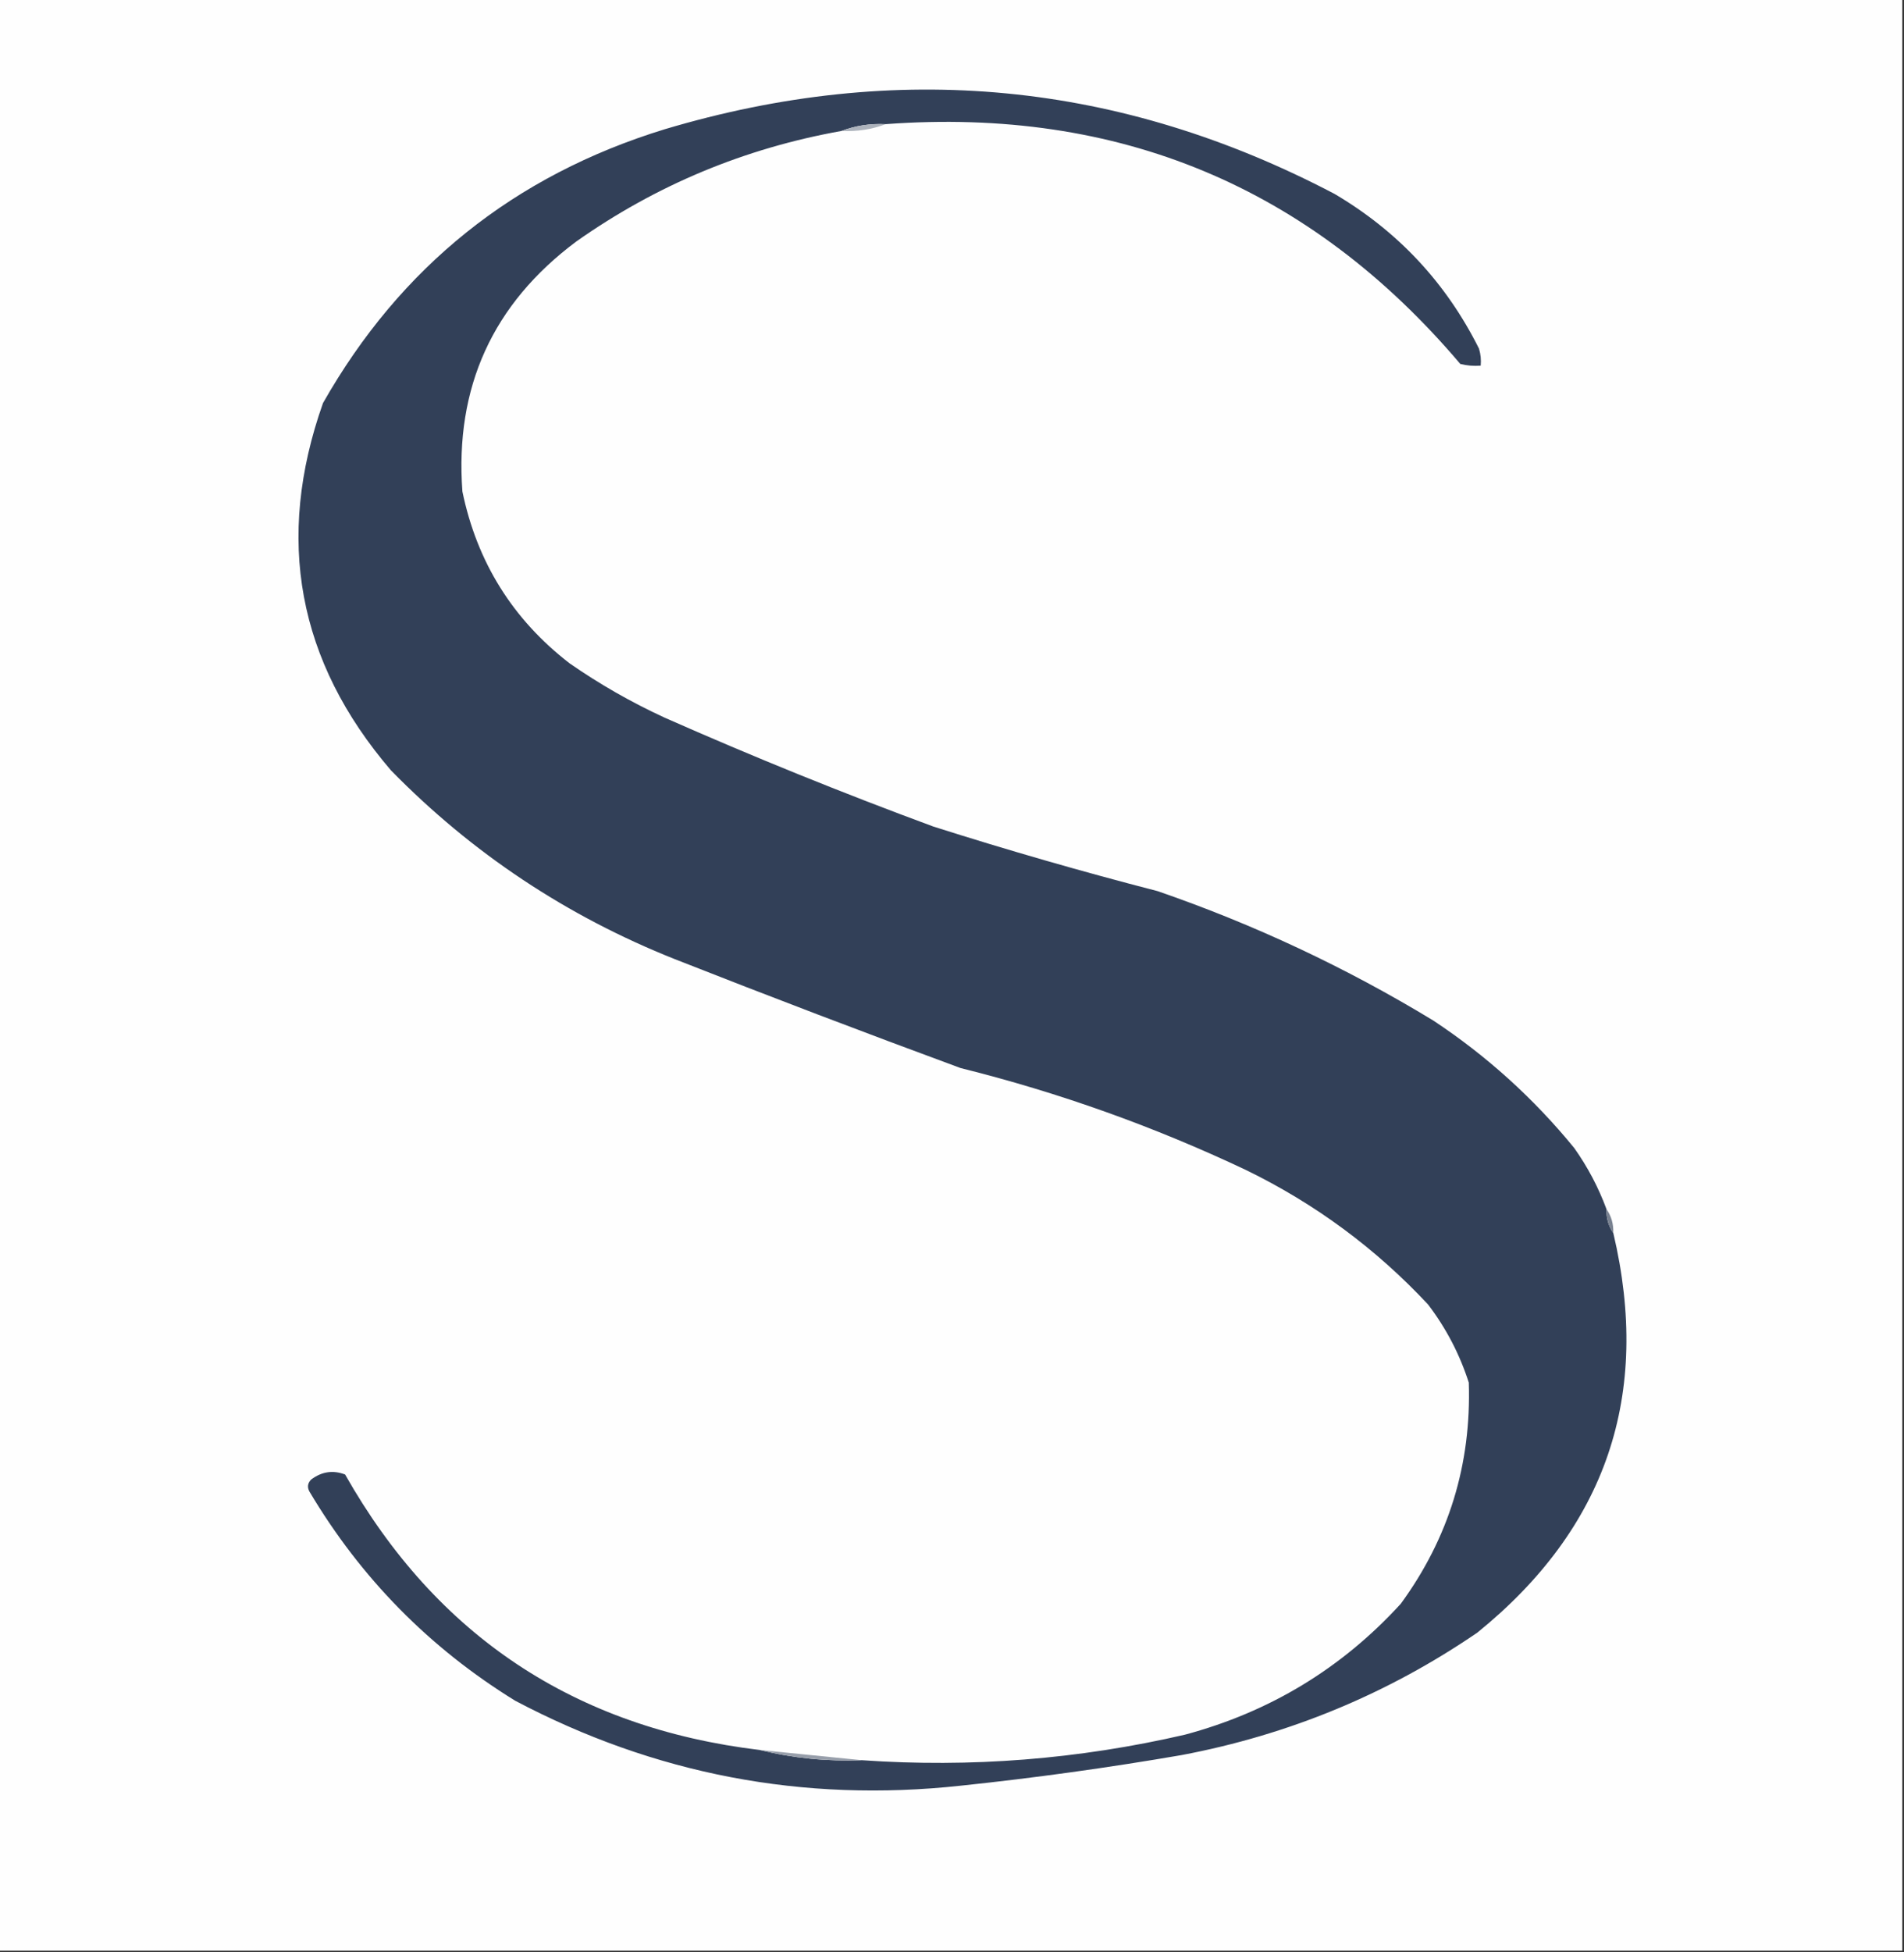 <?xml version="1.0" encoding="UTF-8"?>
<!DOCTYPE svg PUBLIC "-//W3C//DTD SVG 1.1//EN" "http://www.w3.org/Graphics/SVG/1.1/DTD/svg11.dtd">
<svg xmlns="http://www.w3.org/2000/svg" version="1.1" width="560px" height="574px" style="shape-rendering:geometricPrecision; text-rendering:geometricPrecision; image-rendering:optimizeQuality; fill-rule:evenodd; clip-rule:evenodd" xmlns:xlink="http://www.w3.org/1999/xlink">
<rect width="100%" height="100%" fill="#333333" stroke="none"/>
<g><path style="opacity:1" fill="#fefefe" d="M -0.5,-0.5 C 186.167,-0.5 372.833,-0.5 559.5,-0.5C 559.5,190.833 559.5,382.167 559.5,573.5C 372.833,573.5 186.167,573.5 -0.5,573.5C -0.5,382.167 -0.5,190.833 -0.5,-0.5 Z"/></g>
<g><path style="opacity:1" fill="#324058" d="M 260.5,36.5 C 255.9,36.28 251.567,36.946 247.5,38.5C 218.999,43.591 192.999,54.424 169.5,71C 144.912,89.345 133.746,113.845 136,144.5C 140.291,165.257 150.791,182.09 167.5,195C 176.318,201.133 185.652,206.466 195.5,211C 221.463,222.478 247.797,233.145 274.5,243C 296.32,249.94 318.32,256.273 340.5,262C 368.895,271.793 395.895,284.46 421.5,300C 437.229,310.395 451.062,322.895 463,337.5C 466.956,343.079 470.123,349.079 472.5,355.5C 472.41,358.152 473.076,360.485 474.5,362.5C 485.754,410.135 472.421,449.302 434.5,480C 408.126,498.023 379.126,510.023 347.5,516C 325.932,519.714 304.265,522.714 282.5,525C 236.205,530.007 192.539,521.674 151.5,500C 126.286,484.452 106.119,463.952 91,438.5C 90.316,437.216 90.483,436.049 91.5,435C 94.601,432.649 97.934,432.149 101.5,433.5C 128.388,480.963 169.055,507.963 223.5,514.5C 233.219,516.904 243.219,517.904 253.5,517.5C 285.545,519.735 317.212,517.235 348.5,510C 373.494,503.312 394.66,490.478 412,471.5C 426.096,452.208 432.762,430.541 432,406.5C 429.325,398.151 425.325,390.484 420,383.5C 404.646,367.063 386.813,353.897 366.5,344C 339.509,331.225 311.509,321.225 282.5,314C 254.374,303.636 226.374,292.97 198.5,282C 166.695,269.356 138.861,250.856 115,226.5C 87.52,194.428 80.853,158.428 95,118.5C 117.756,78.427 151.256,51.593 195.5,38C 263.834,17.617 329.501,23.95 392.5,57C 411.181,68.013 425.348,83.179 435,102.5C 435.494,104.134 435.66,105.801 435.5,107.5C 433.473,107.662 431.473,107.495 429.5,107C 385.364,54.95 329.031,31.45 260.5,36.5 Z"/></g>
<g><path style="opacity:1" fill="#adb3bc" d="M 260.5,36.5 C 256.433,38.054 252.1,38.72 247.5,38.5C 251.567,36.946 255.9,36.28 260.5,36.5 Z"/></g>
<g><path style="opacity:1" fill="#798291" d="M 472.5,355.5 C 473.924,357.515 474.59,359.848 474.5,362.5C 473.076,360.485 472.41,358.152 472.5,355.5 Z"/></g>
<g><path style="opacity:1" fill="#979eaa" d="M 223.5,514.5 C 233.644,515.505 243.644,516.505 253.5,517.5C 243.219,517.904 233.219,516.904 223.5,514.5 Z"/></g>
</svg>
